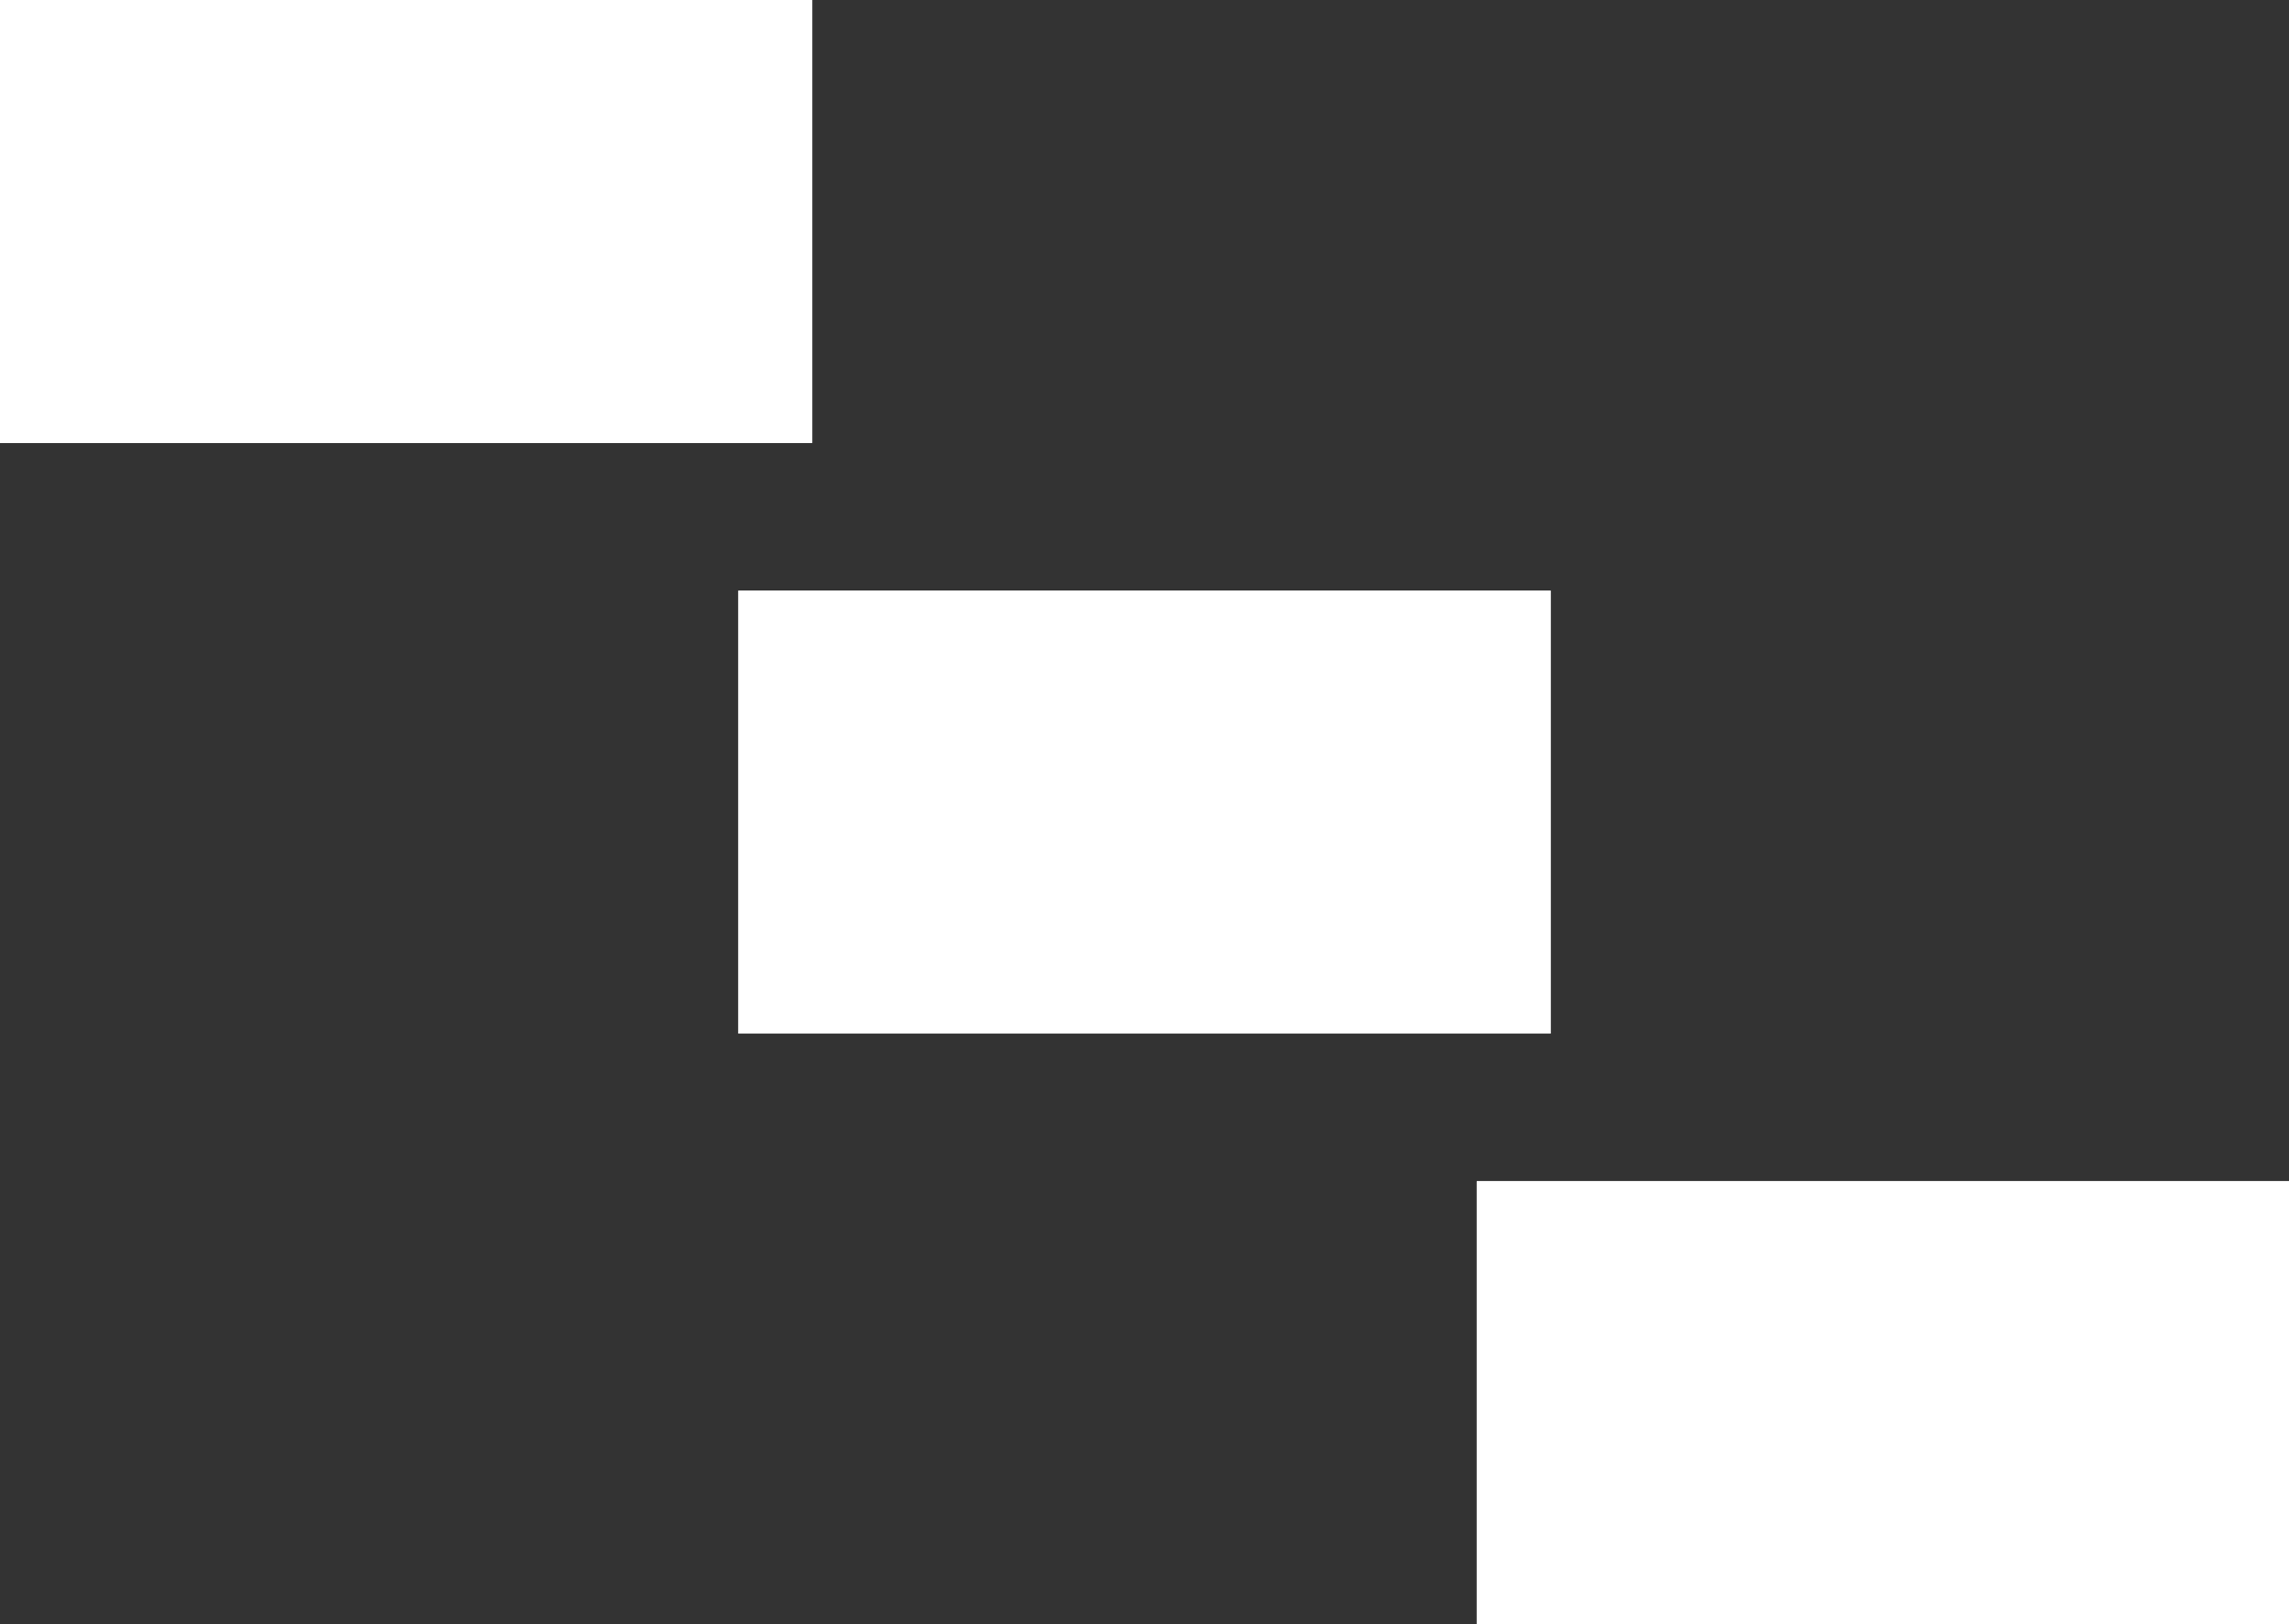<svg xmlns="http://www.w3.org/2000/svg" width="31" height="22" viewBox="0 0 31 22">
  <rect x="0" y="0" width="31" height="22" fill="#333333" stroke="none"/>
  <g id="Group_2" data-name="Group 2" transform="translate(-1340 -22)">
    <g id="Rectangle_4" data-name="Rectangle 4" transform="translate(1340 22)" fill="#fff" stroke="#fff" stroke-width="1">
      <rect width="11" height="6" stroke="none"/>
      <rect x="0.5" y="0.5" width="10" height="5" fill="none"/>
    </g>
    <g id="Rectangle_5" data-name="Rectangle 5" transform="translate(1350 30)" fill="#fff" stroke="#fff" stroke-width="1">
      <rect width="11" height="6" stroke="none"/>
      <rect x="0.5" y="0.5" width="10" height="5" fill="none"/>
    </g>
    <g id="Rectangle_6" data-name="Rectangle 6" transform="translate(1360 38)" fill="#fff" stroke="#fff" stroke-width="1">
      <rect width="11" height="6" stroke="none"/>
      <rect x="0.5" y="0.5" width="10" height="5" fill="none"/>
    </g>
  </g>
</svg>
